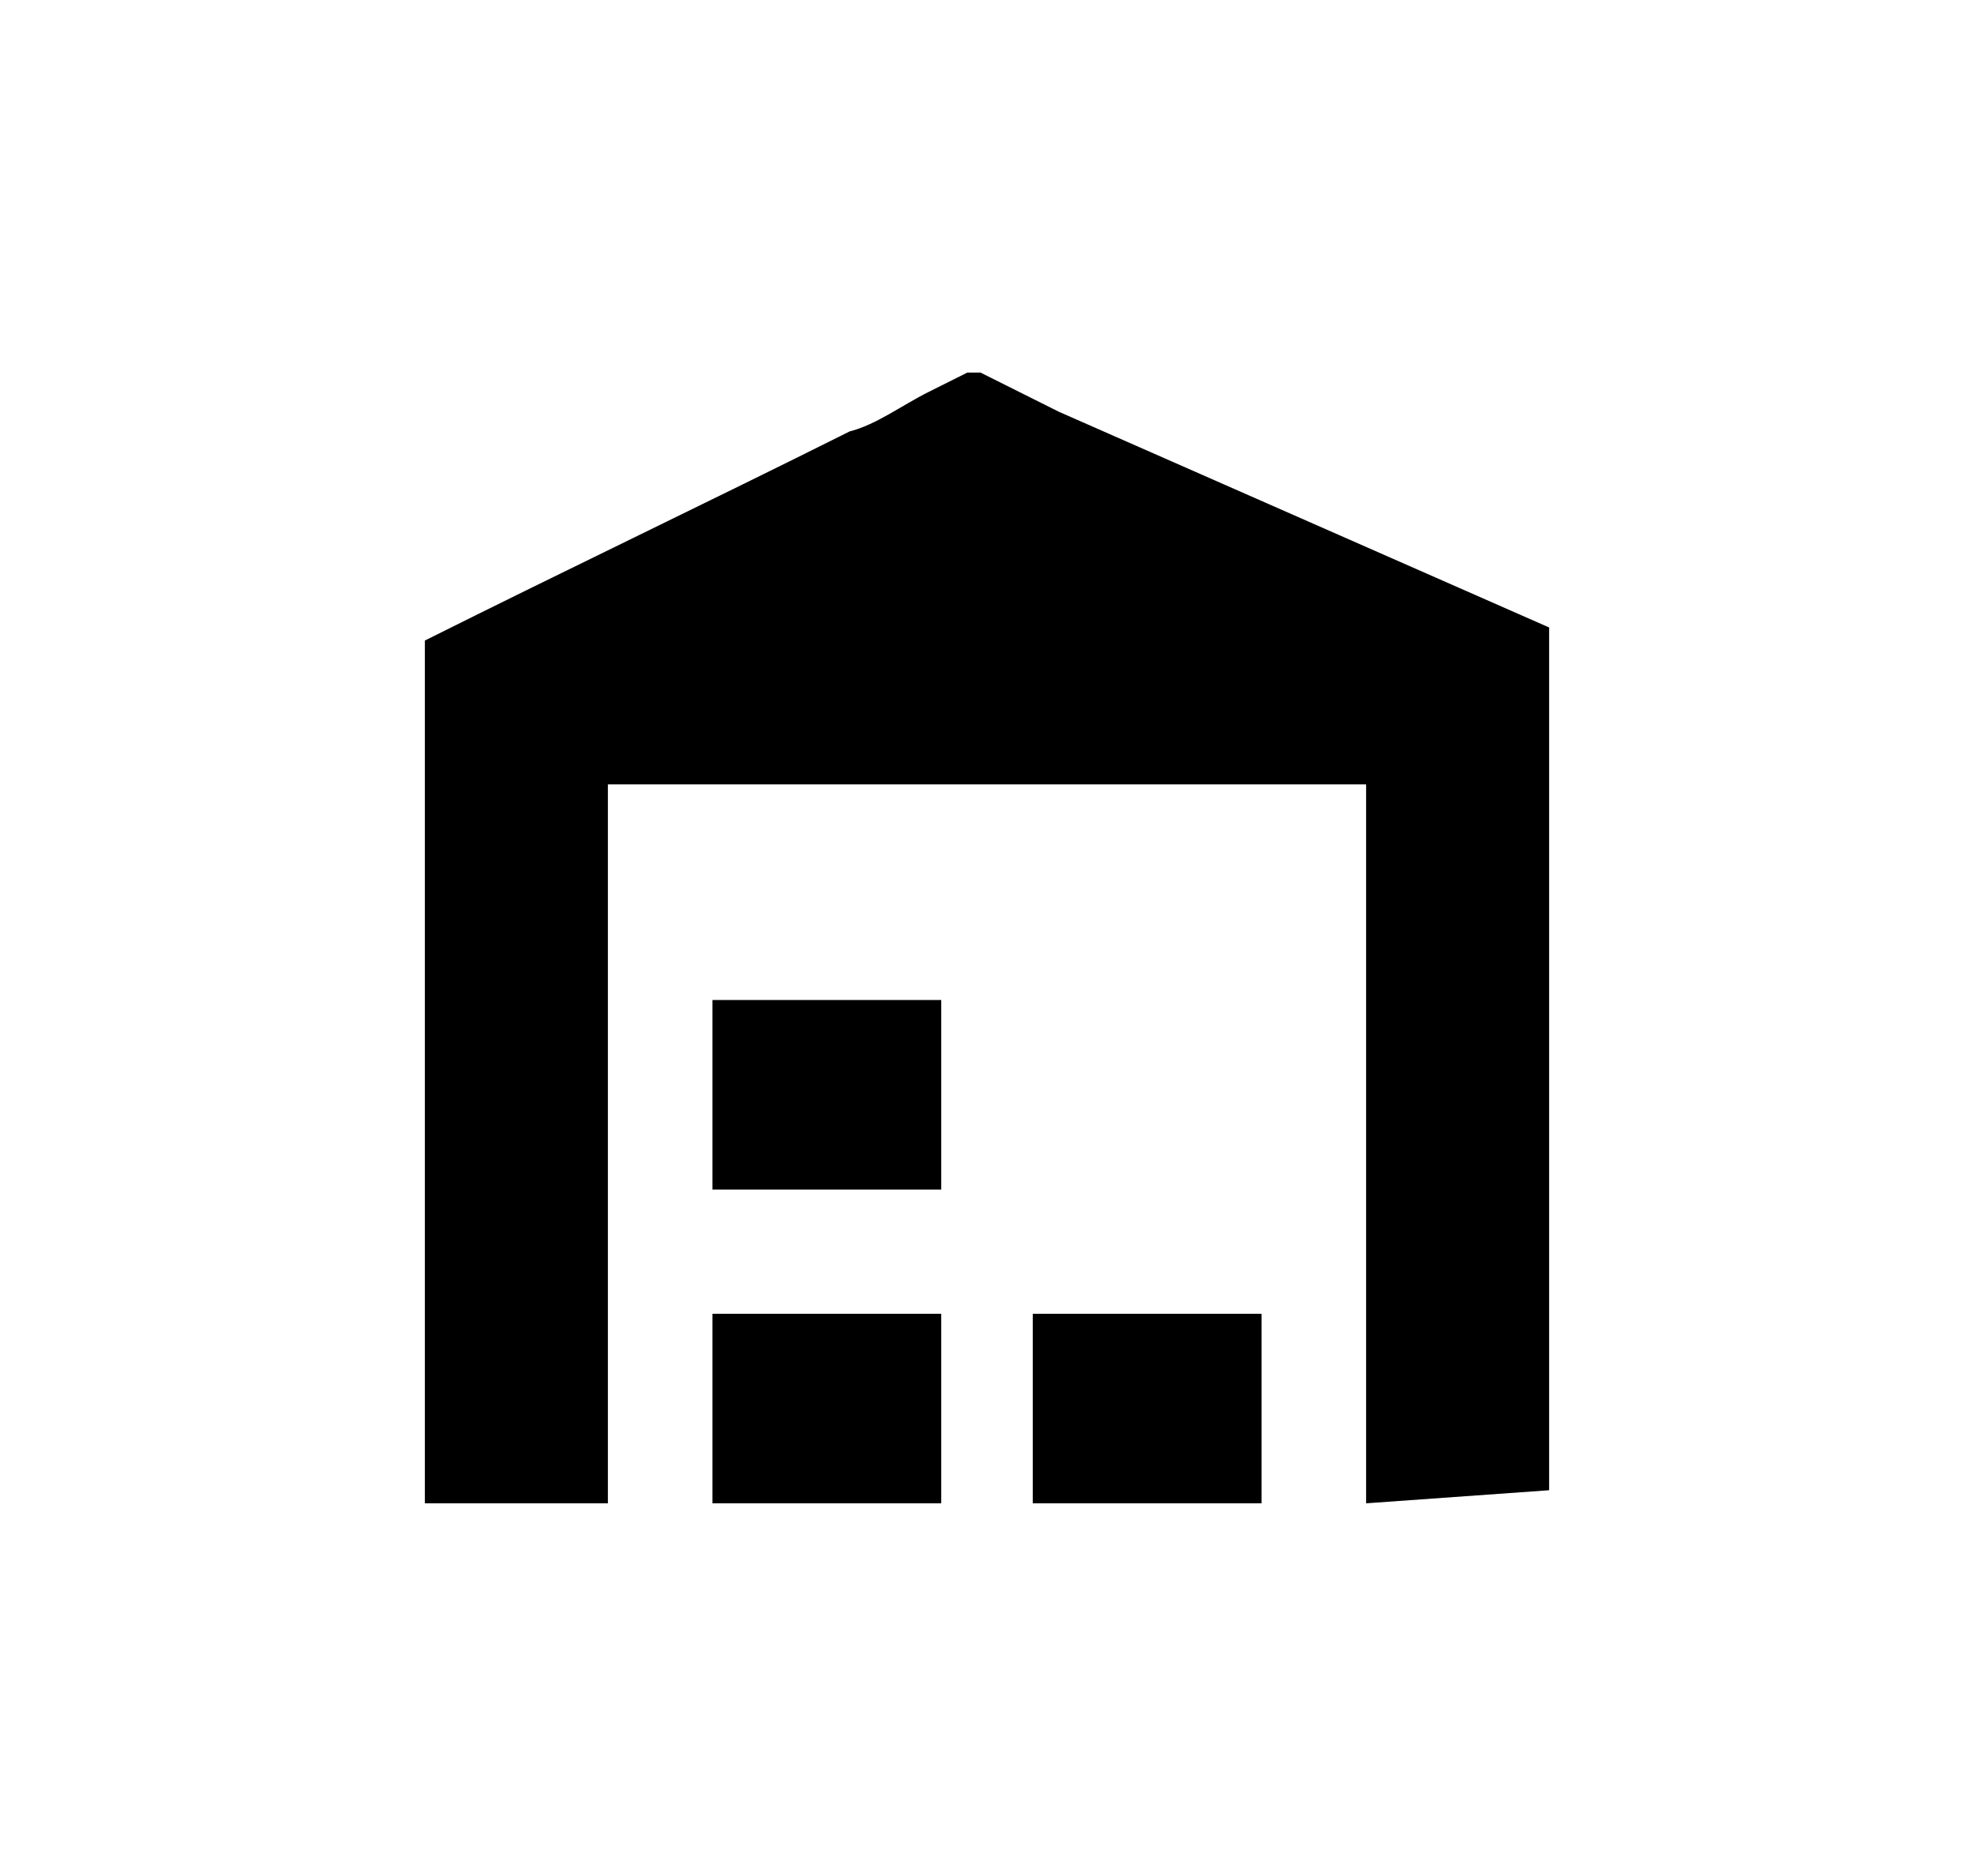 <?xml version="1.0" encoding="utf-8"?>
<!-- Generator: Adobe Illustrator 25.2.0, SVG Export Plug-In . SVG Version: 6.00 Build 0)  -->
<svg version="1.1" id="Calque_1" xmlns="http://www.w3.org/2000/svg" xmlns:xlink="http://www.w3.org/1999/xlink" x="0px" y="0px"
	 viewBox="0 0 30.2 28.7" style="enable-background:new 0 0 30.2 28.7;" xml:space="preserve">
<path d="M20.9,23V12H9.3v11H6.5V9.8l0,0c2.2-1.1,4.3-2.1,6.5-3.2c0.4-0.1,0.8-0.4,1.2-0.6l0.6-0.3H15l1.2,0.6l7.5,3.3l0,0v13.2
	C23.7,22.8,20.9,23,20.9,23z M15.8,20.1V23h3.5v-2.9H15.8z M10.9,15.3v2.9h3.5v-2.9L10.9,15.3z M10.9,20.1V23h3.5v-2.9H10.9z"/>
</svg>
